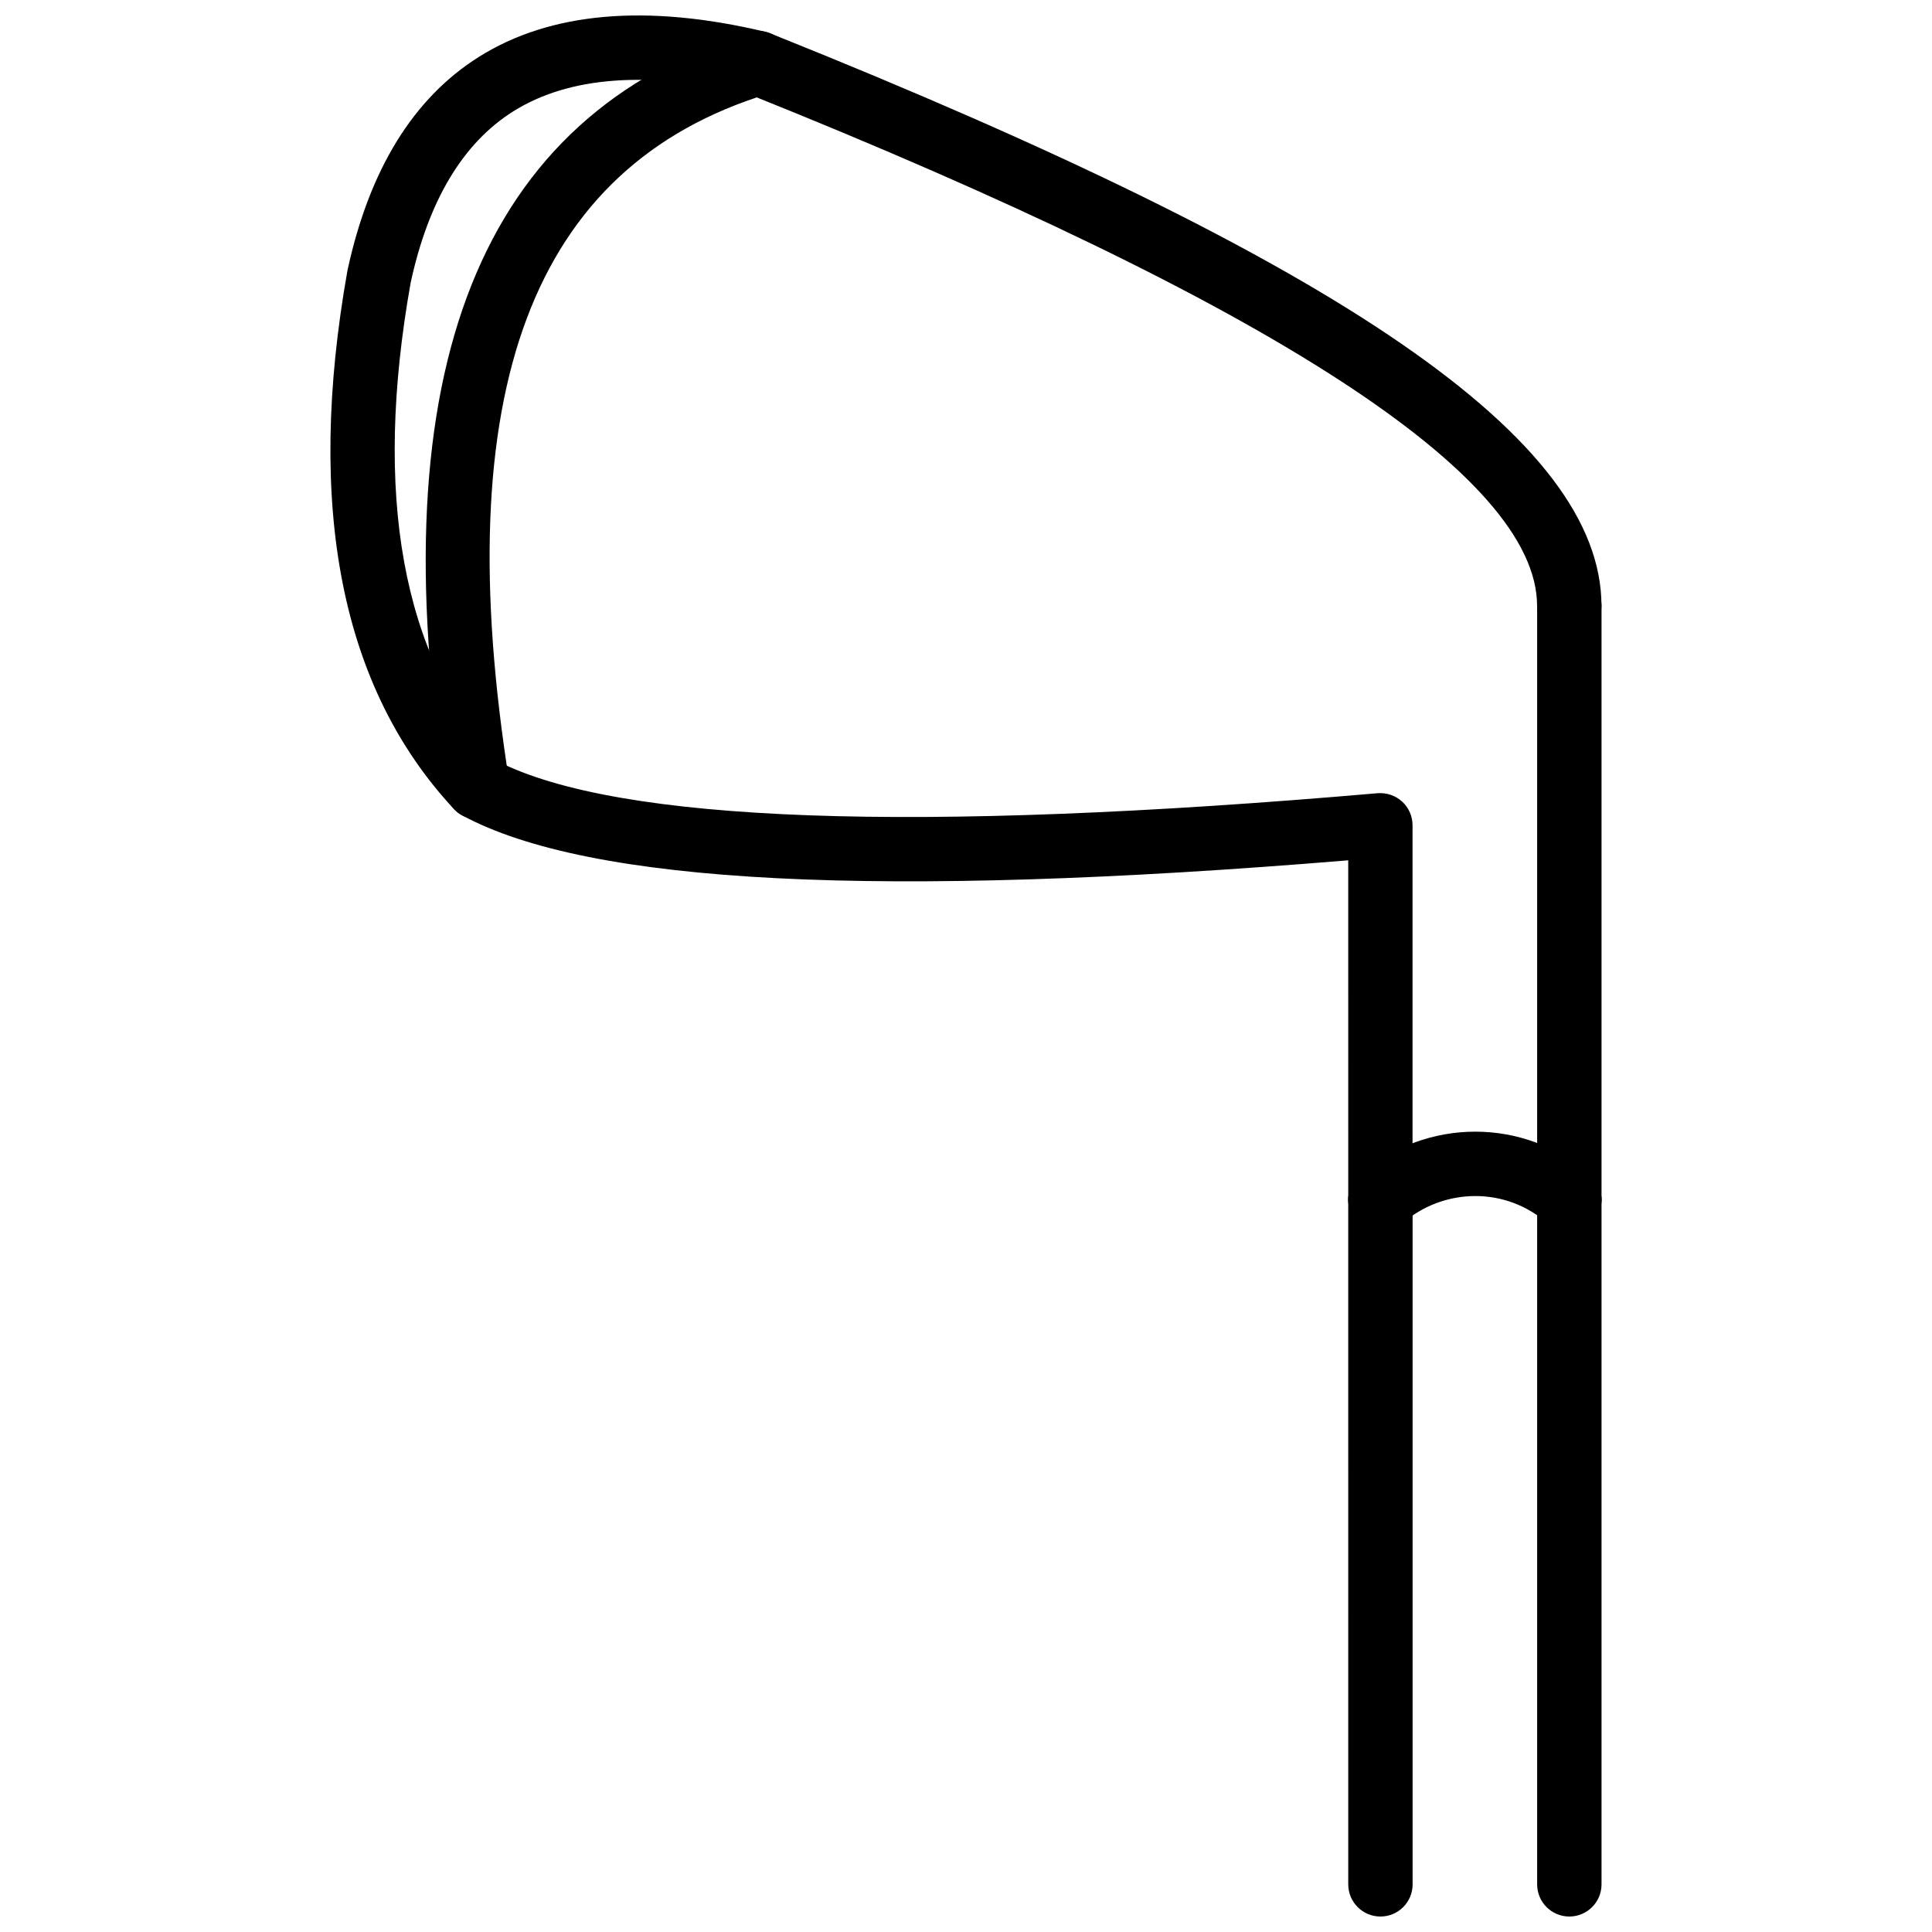 <?xml version="1.0" encoding="UTF-8"?>
<!-- Uploaded to: SVG Repo, www.svgrepo.com, Generator: SVG Repo Mixer Tools -->
<svg width="800px" height="800px" version="1.1" viewBox="144 144 512 512" xmlns="http://www.w3.org/2000/svg">
 <defs>
  <clipPath id="c">
   <path d="m231 148.09h338v322.91h-338z"/>
  </clipPath>
  <clipPath id="b">
   <path d="m501 453h18v198.9h-18z"/>
  </clipPath>
  <clipPath id="a">
   <path d="m551 453h18v198.9h-18z"/>
  </clipPath>
 </defs>
 <g clip-path="url(#c)">
  <path d="m509.83 470.48c-4.715 0-8.531-3.816-8.531-8.531l-0.004-89.957c-124.12 10.266-200.96 6.371-234.82-11.906-0.812-0.438-1.551-1.012-2.184-1.691-29.871-32.02-39.359-80.039-28.207-142.73 5.762-26.715 17.449-45.645 34.793-56.57 18.941-11.926 44.492-14.164 75.992-6.66 0.41 0.102 0.809 0.223 1.195 0.379 152.39 61.02 220.34 107.81 220.34 151.73 0 4.715-3.816 8.539-8.531 8.539-4.715 0-8.531-3.824-8.531-8.539 0-34.414-70.328-80.051-209.04-135.64-26.59-6.246-47.543-4.676-62.336 4.641-13.312 8.383-22.449 23.668-27.145 45.422-9.973 56.105-2.262 98.836 22.977 126.75 32.02 16.289 110.5 19.145 233.27 8.492 2.414-0.176 4.746 0.598 6.508 2.215 1.766 1.613 2.762 3.898 2.762 6.289v99.246c0.008 4.715-3.809 8.535-8.523 8.535z"/>
 </g>
 <path d="m270.53 361.11c-4.121 0-7.75-2.996-8.418-7.195-17.773-111.76 9.242-179.5 80.285-201.34 4.492-1.395 9.285 1.145 10.668 5.652 1.387 4.504-1.145 9.281-5.652 10.668-62.516 19.211-84.898 78.852-68.445 182.34 0.742 4.656-2.434 9.031-7.086 9.77-0.453 0.074-0.91 0.105-1.352 0.105z"/>
 <path d="m559.89 470.48c-4.715 0-8.531-3.816-8.531-8.531v-157.41c0-4.715 3.816-8.539 8.531-8.539s8.531 3.824 8.531 8.539v157.41c0.004 4.715-3.816 8.535-8.531 8.535z"/>
 <path d="m509.83 470.48c-2.363 0-4.727-0.977-6.41-2.902-3.109-3.539-2.769-8.93 0.777-12.043 17.633-15.52 44.039-15.52 61.395 0.059 3.508 3.148 3.797 8.543 0.648 12.051-3.148 3.508-8.543 3.797-12.051 0.648-10.906-9.801-27.551-9.758-38.719 0.059-1.625 1.43-3.637 2.129-5.641 2.129z"/>
 <g clip-path="url(#b)">
  <path d="m509.83 651.9c-4.715 0-8.531-3.816-8.531-8.531l-0.004-181.43c0-4.715 3.816-8.531 8.531-8.531s8.531 3.816 8.531 8.531v181.43c0.004 4.715-3.812 8.531-8.527 8.531z"/>
 </g>
 <g clip-path="url(#a)">
  <path d="m559.89 651.9c-4.715 0-8.531-3.816-8.531-8.531v-181.43c0-4.715 3.816-8.531 8.531-8.531s8.531 3.816 8.531 8.531v181.43c0.004 4.715-3.816 8.531-8.531 8.531z"/>
 </g>
</svg>